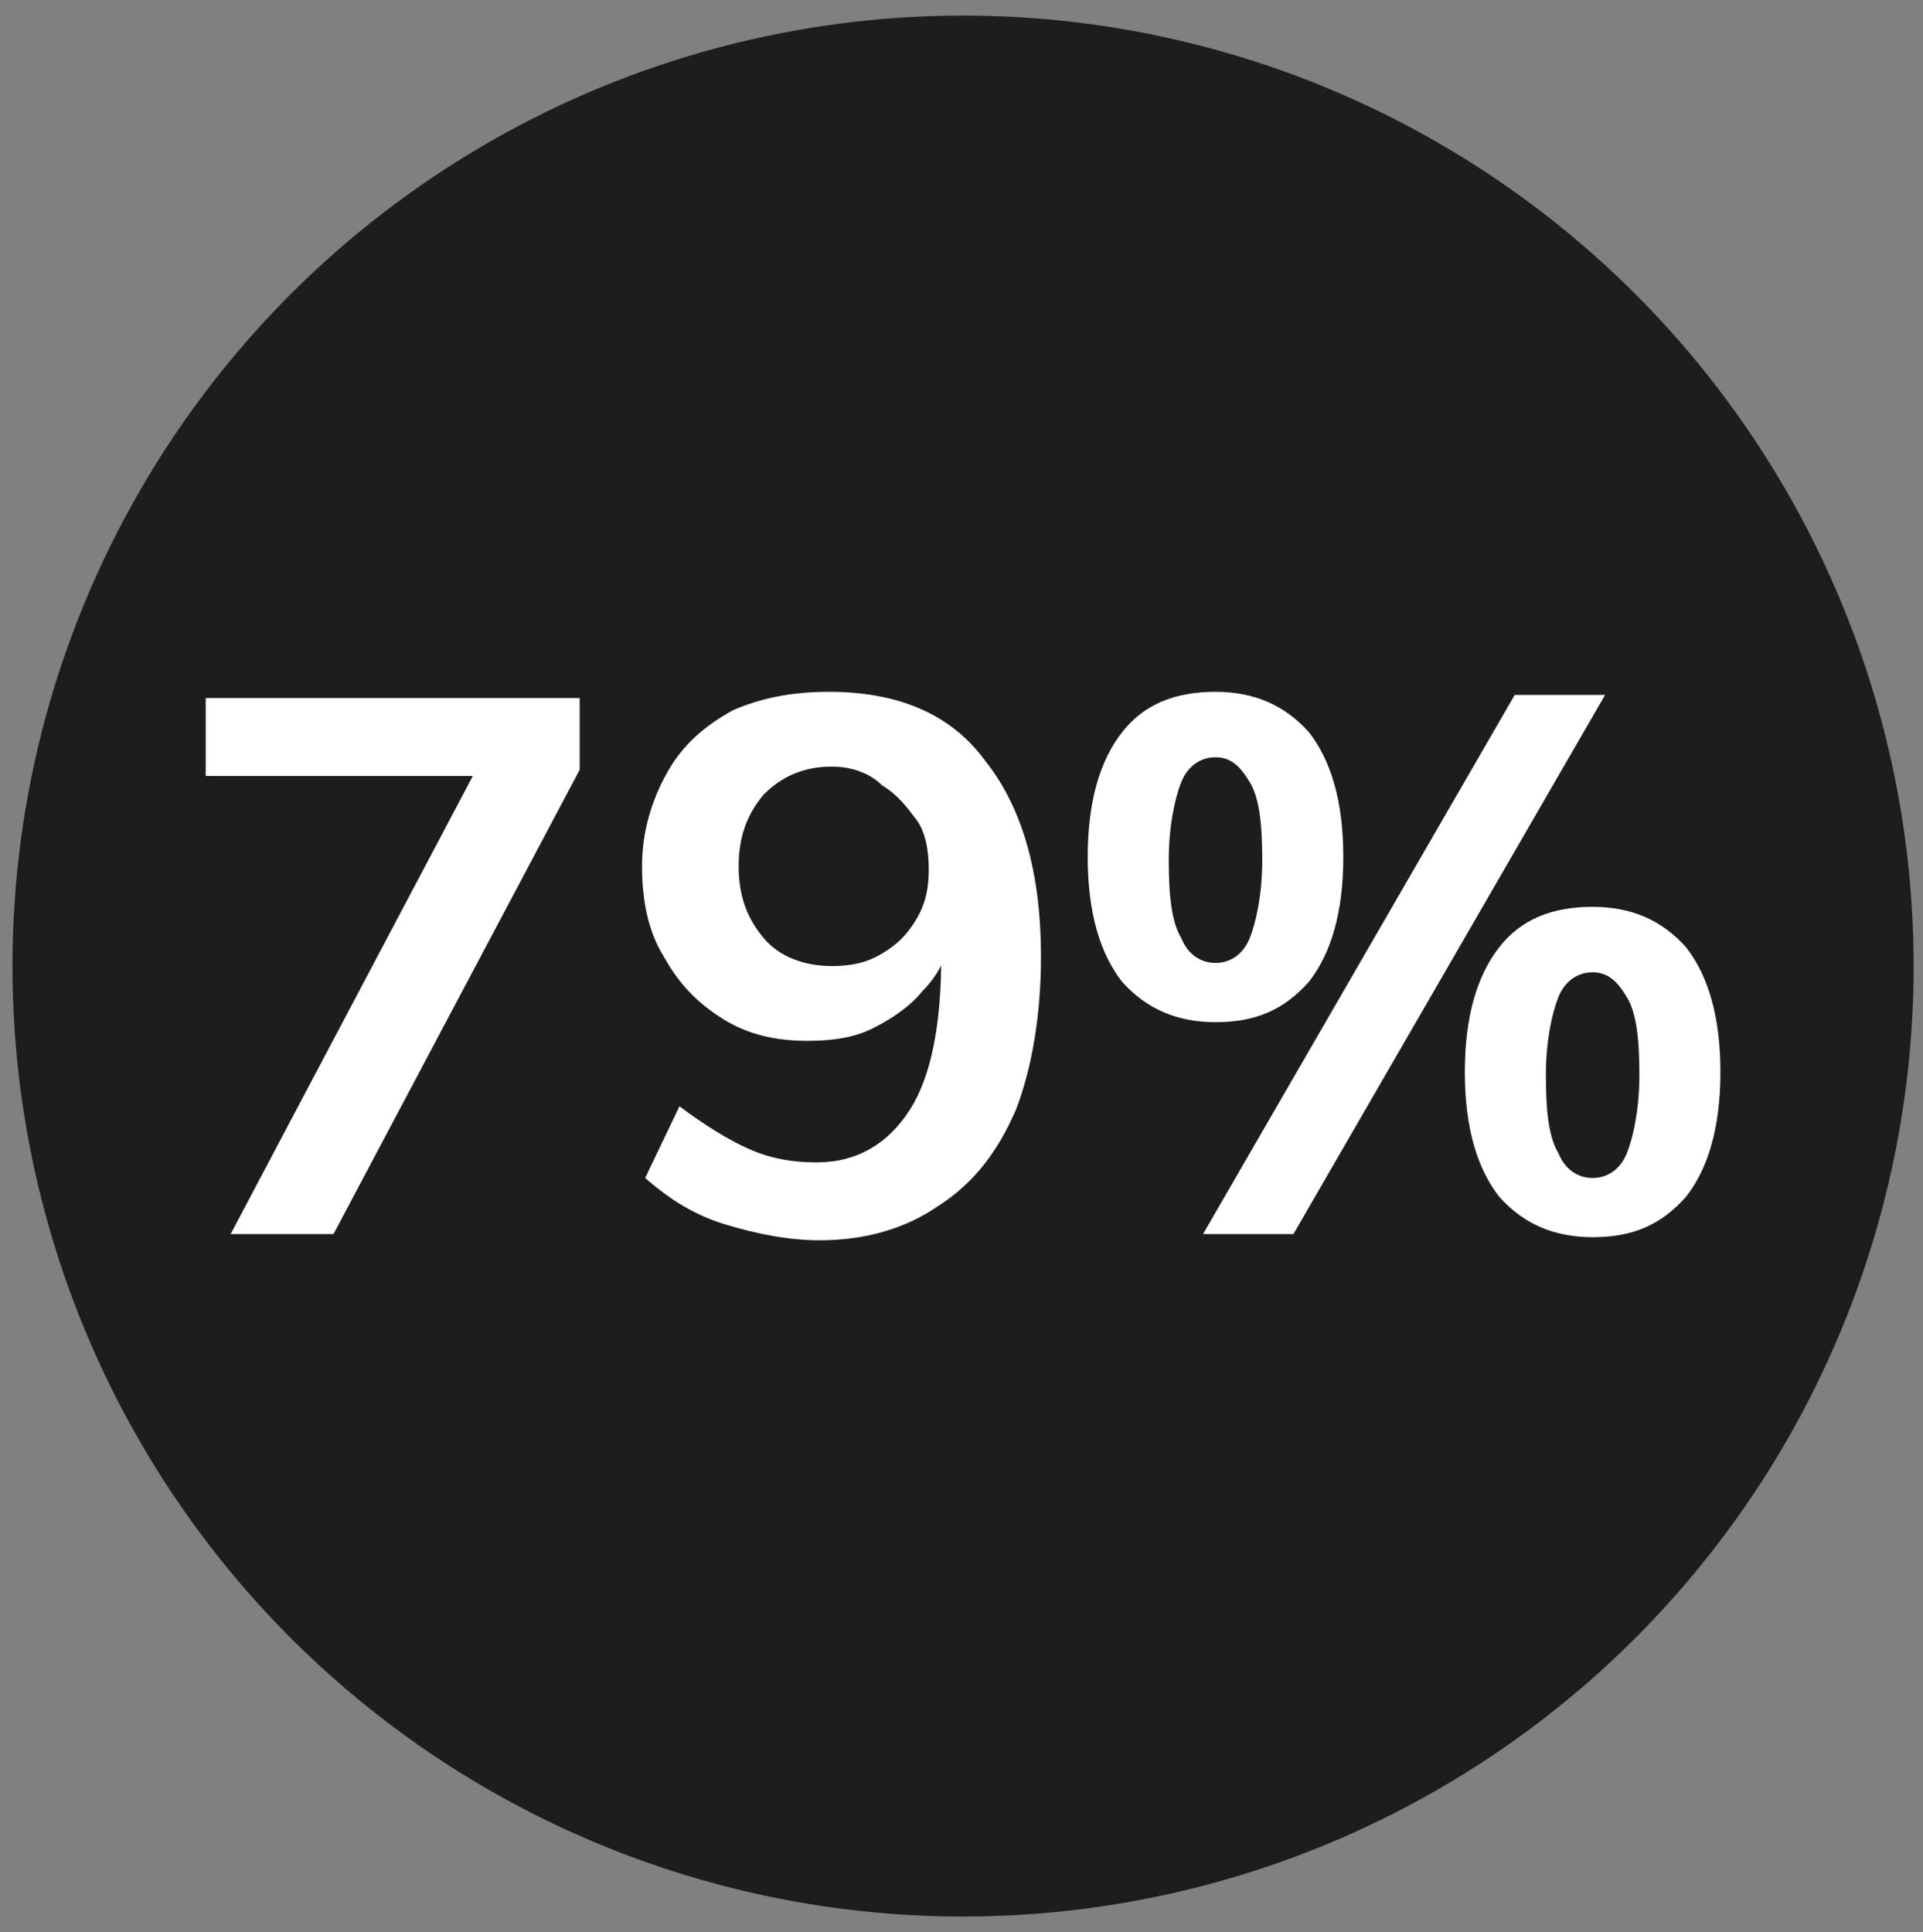 <?xml version="1.0" encoding="UTF-8"?> <!-- Generator: Adobe Illustrator 24.0.1, SVG Export Plug-In . SVG Version: 6.00 Build 0) --> <svg xmlns="http://www.w3.org/2000/svg" xmlns:xlink="http://www.w3.org/1999/xlink" version="1.1" x="0px" y="0px" viewBox="0 0 61.7 62" style="enable-background:new 0 0 61.7 62;" xml:space="preserve"><rect x="0" y="0" width="61.7" height="62" fill="#808080" stroke="none"/> <style type="text/css"> .st0{fill:#1D1D1B;} .st1{fill:#FFFFFF;} </style> <g id="Livello_1"> <circle class="st0" cx="30.9" cy="31" r="30.5"></circle> </g> <g id="Livello_2"> <g> <path class="st1" d="M10.7,39.6H7.4l8.3-15.7l0.1,1H6.6v-2.5h12v2.3L10.7,39.6z"></path> <path class="st1" d="M26.6,22.2c2.2,0,3.9,0.7,5,2.2c1.2,1.5,1.8,3.6,1.8,6.3c0,1.9-0.3,3.6-0.8,4.9C32,37,31.2,38,30.1,38.7 c-1,0.7-2.3,1.1-3.8,1.1c-1,0-2-0.2-3-0.5c-1-0.3-1.8-0.8-2.6-1.5l1.1-2.3c0.8,0.6,1.6,1.1,2.3,1.4c0.7,0.3,1.4,0.4,2.1,0.4 c1.3,0,2.3-0.6,3-1.7c0.7-1.1,1-2.8,1-4.9v-1.3l0.3,0.6c-0.1,0.7-0.4,1.3-0.9,1.8c-0.4,0.5-1,0.9-1.6,1.2 c-0.6,0.3-1.3,0.4-2.1,0.4c-1,0-1.9-0.2-2.7-0.7c-0.8-0.5-1.4-1.1-1.9-2c-0.5-0.8-0.7-1.8-0.7-2.9c0-1.1,0.3-2.1,0.8-3 c0.5-0.9,1.2-1.5,2.1-2C24.4,22.4,25.4,22.2,26.6,22.2z M26.7,24.6c-0.9,0-1.6,0.3-2.2,0.9c-0.5,0.6-0.8,1.3-0.8,2.3 s0.3,1.7,0.8,2.3c0.5,0.6,1.3,0.9,2.2,0.9c0.6,0,1.1-0.1,1.6-0.4c0.5-0.3,0.8-0.6,1.1-1.1s0.4-1,0.4-1.6c0-0.6-0.1-1.2-0.4-1.6 s-0.6-0.8-1.1-1.1C27.9,24.8,27.3,24.6,26.7,24.6z"></path> <path class="st1" d="M39,32.8c-1.2,0-2.2-0.4-3-1.3c-0.7-0.9-1.1-2.2-1.1-4s0.4-3.1,1.1-4c0.7-0.9,1.7-1.3,3-1.3 c1.2,0,2.2,0.4,3,1.3c0.7,0.9,1.1,2.2,1.1,4s-0.4,3.1-1.1,4C41.2,32.4,40.3,32.8,39,32.8z M39,30.9c0.5,0,0.9-0.3,1.1-0.8 c0.2-0.5,0.4-1.4,0.4-2.5c0-1.2-0.1-2-0.4-2.5c-0.3-0.5-0.6-0.8-1.1-0.8c-0.5,0-0.9,0.3-1.1,0.8c-0.2,0.5-0.4,1.4-0.4,2.5 c0,1.2,0.1,2,0.4,2.5C38.1,30.6,38.5,30.9,39,30.9z M38.6,39.6l10-17.3h2.9l-10,17.3H38.6z M51.1,39.7c-1.2,0-2.2-0.4-3-1.3 c-0.7-0.9-1.1-2.2-1.1-4s0.4-3.1,1.1-4c0.7-0.9,1.7-1.3,3-1.3c1.2,0,2.2,0.4,3,1.3c0.7,0.9,1.1,2.2,1.1,4s-0.4,3.1-1.1,4 C53.3,39.3,52.4,39.7,51.1,39.7z M51.1,37.8c0.5,0,0.9-0.3,1.1-0.8c0.2-0.5,0.4-1.4,0.4-2.5c0-1.2-0.1-2-0.4-2.5 c-0.3-0.5-0.6-0.8-1.1-0.8c-0.5,0-0.9,0.3-1.1,0.8c-0.2,0.5-0.4,1.4-0.4,2.5c0,1.2,0.1,2,0.4,2.5C50.2,37.5,50.6,37.8,51.1,37.8z"></path> </g> </g> </svg> 
